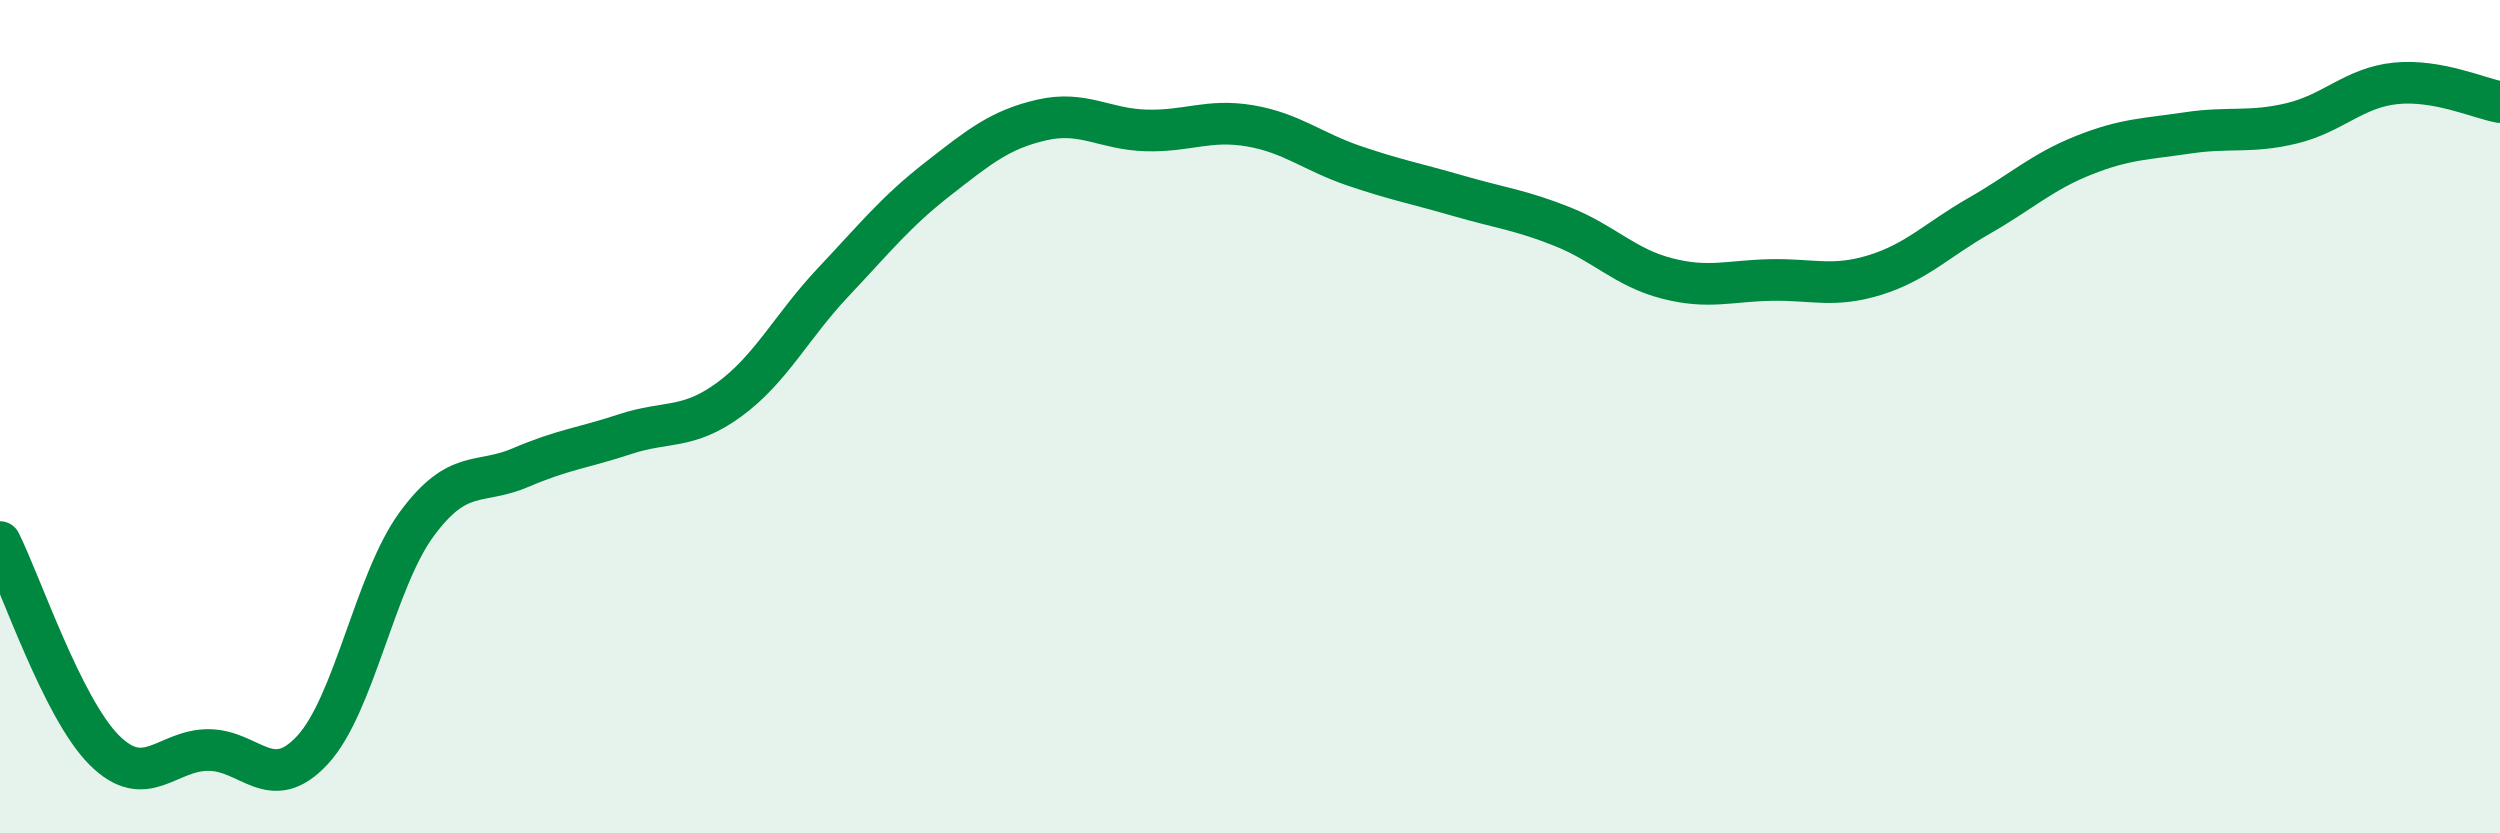 
    <svg width="60" height="20" viewBox="0 0 60 20" xmlns="http://www.w3.org/2000/svg">
      <path
        d="M 0,13.01 C 0.5,14.01 1.5,17 2.5,18 C 3.5,19 4,18 5,18 C 6,18 6.5,19.08 7.5,18 C 8.5,16.92 9,13.94 10,12.58 C 11,11.22 11.5,11.65 12.5,11.22 C 13.5,10.79 14,10.75 15,10.42 C 16,10.09 16.5,10.32 17.5,9.59 C 18.5,8.86 19,7.83 20,6.77 C 21,5.71 21.5,5.08 22.5,4.3 C 23.5,3.52 24,3.11 25,2.88 C 26,2.65 26.5,3.1 27.5,3.13 C 28.5,3.16 29,2.85 30,3.02 C 31,3.19 31.5,3.64 32.5,3.98 C 33.5,4.32 34,4.41 35,4.7 C 36,4.99 36.5,5.04 37.5,5.44 C 38.5,5.84 39,6.42 40,6.68 C 41,6.94 41.5,6.74 42.5,6.72 C 43.5,6.7 44,6.91 45,6.6 C 46,6.29 46.5,5.75 47.5,5.18 C 48.5,4.61 49,4.13 50,3.73 C 51,3.33 51.5,3.34 52.5,3.19 C 53.5,3.04 54,3.2 55,2.96 C 56,2.72 56.5,2.1 57.5,2 C 58.5,1.9 59.5,2.36 60,2.45L60 20L0 20Z"
        fill="#008740"
        opacity="0.1"
        stroke-linecap="round"
        stroke-linejoin="round"
      />
      <path
        d="M 0,13.01 C 0.5,14.01 1.5,17 2.5,18 C 3.5,19 4,18 5,18 C 6,18 6.5,19.08 7.5,18 C 8.5,16.92 9,13.94 10,12.58 C 11,11.22 11.5,11.65 12.5,11.22 C 13.5,10.79 14,10.75 15,10.42 C 16,10.09 16.5,10.32 17.5,9.59 C 18.5,8.86 19,7.83 20,6.77 C 21,5.71 21.5,5.08 22.5,4.3 C 23.5,3.52 24,3.11 25,2.88 C 26,2.65 26.5,3.1 27.5,3.13 C 28.5,3.16 29,2.85 30,3.02 C 31,3.19 31.5,3.64 32.5,3.98 C 33.5,4.32 34,4.41 35,4.7 C 36,4.99 36.5,5.04 37.5,5.44 C 38.5,5.84 39,6.42 40,6.68 C 41,6.94 41.5,6.74 42.5,6.72 C 43.5,6.7 44,6.91 45,6.6 C 46,6.29 46.5,5.75 47.5,5.18 C 48.5,4.61 49,4.13 50,3.73 C 51,3.33 51.5,3.34 52.5,3.19 C 53.5,3.04 54,3.2 55,2.96 C 56,2.72 56.5,2.1 57.5,2 C 58.5,1.9 59.5,2.36 60,2.45"
        stroke="#008740"
        stroke-width="1"
        fill="none"
        stroke-linecap="round"
        stroke-linejoin="round"
      />
    </svg>
  